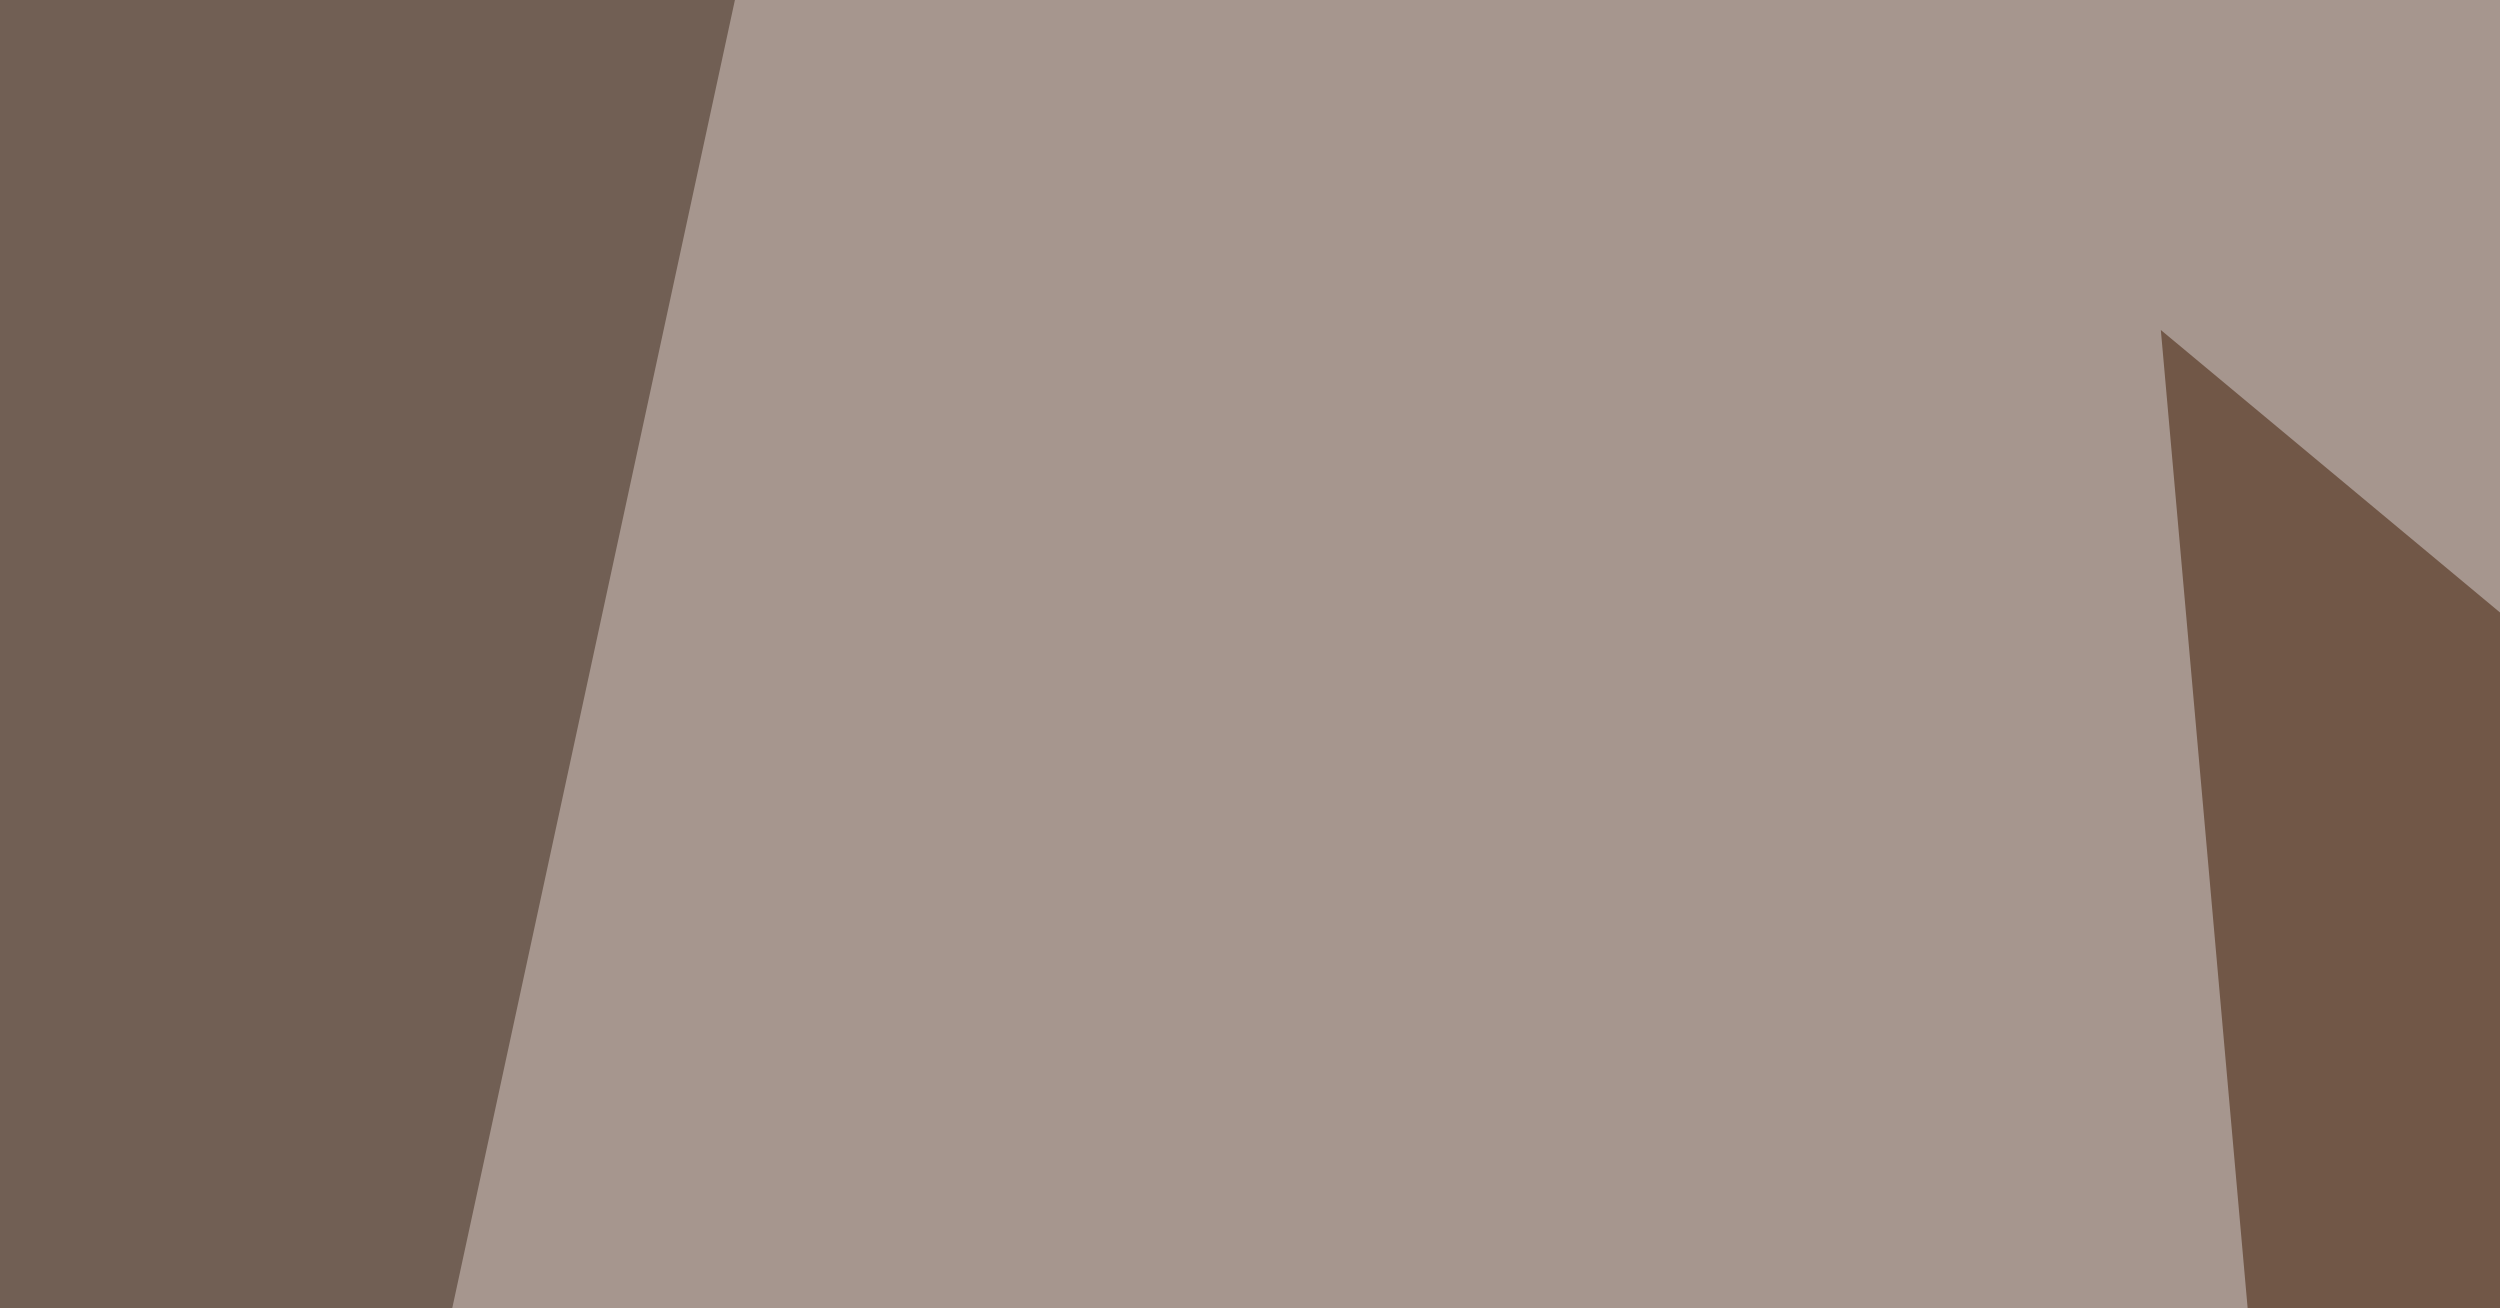<svg xmlns="http://www.w3.org/2000/svg" width="300" height="157" ><filter id="a"><feGaussianBlur stdDeviation="55"/></filter><rect width="100%" height="100%" fill="#a6968e"/><g filter="url(#a)"><g fill-opacity=".5"><path fill="#3c1901" d="M259.3 39.6l193.3 161-158.2 234.5z"/><path fill="#eae5e7" d="M704.6 39.6L695.8 435 382.3 279.8z"/><path fill="#3c291a" d="M-45.4 7.3l44 407.3L98-45.4z"/><path fill="#511713" d="M139.2 435L312 168.6l-137.7 90.8z"/></g></g></svg>